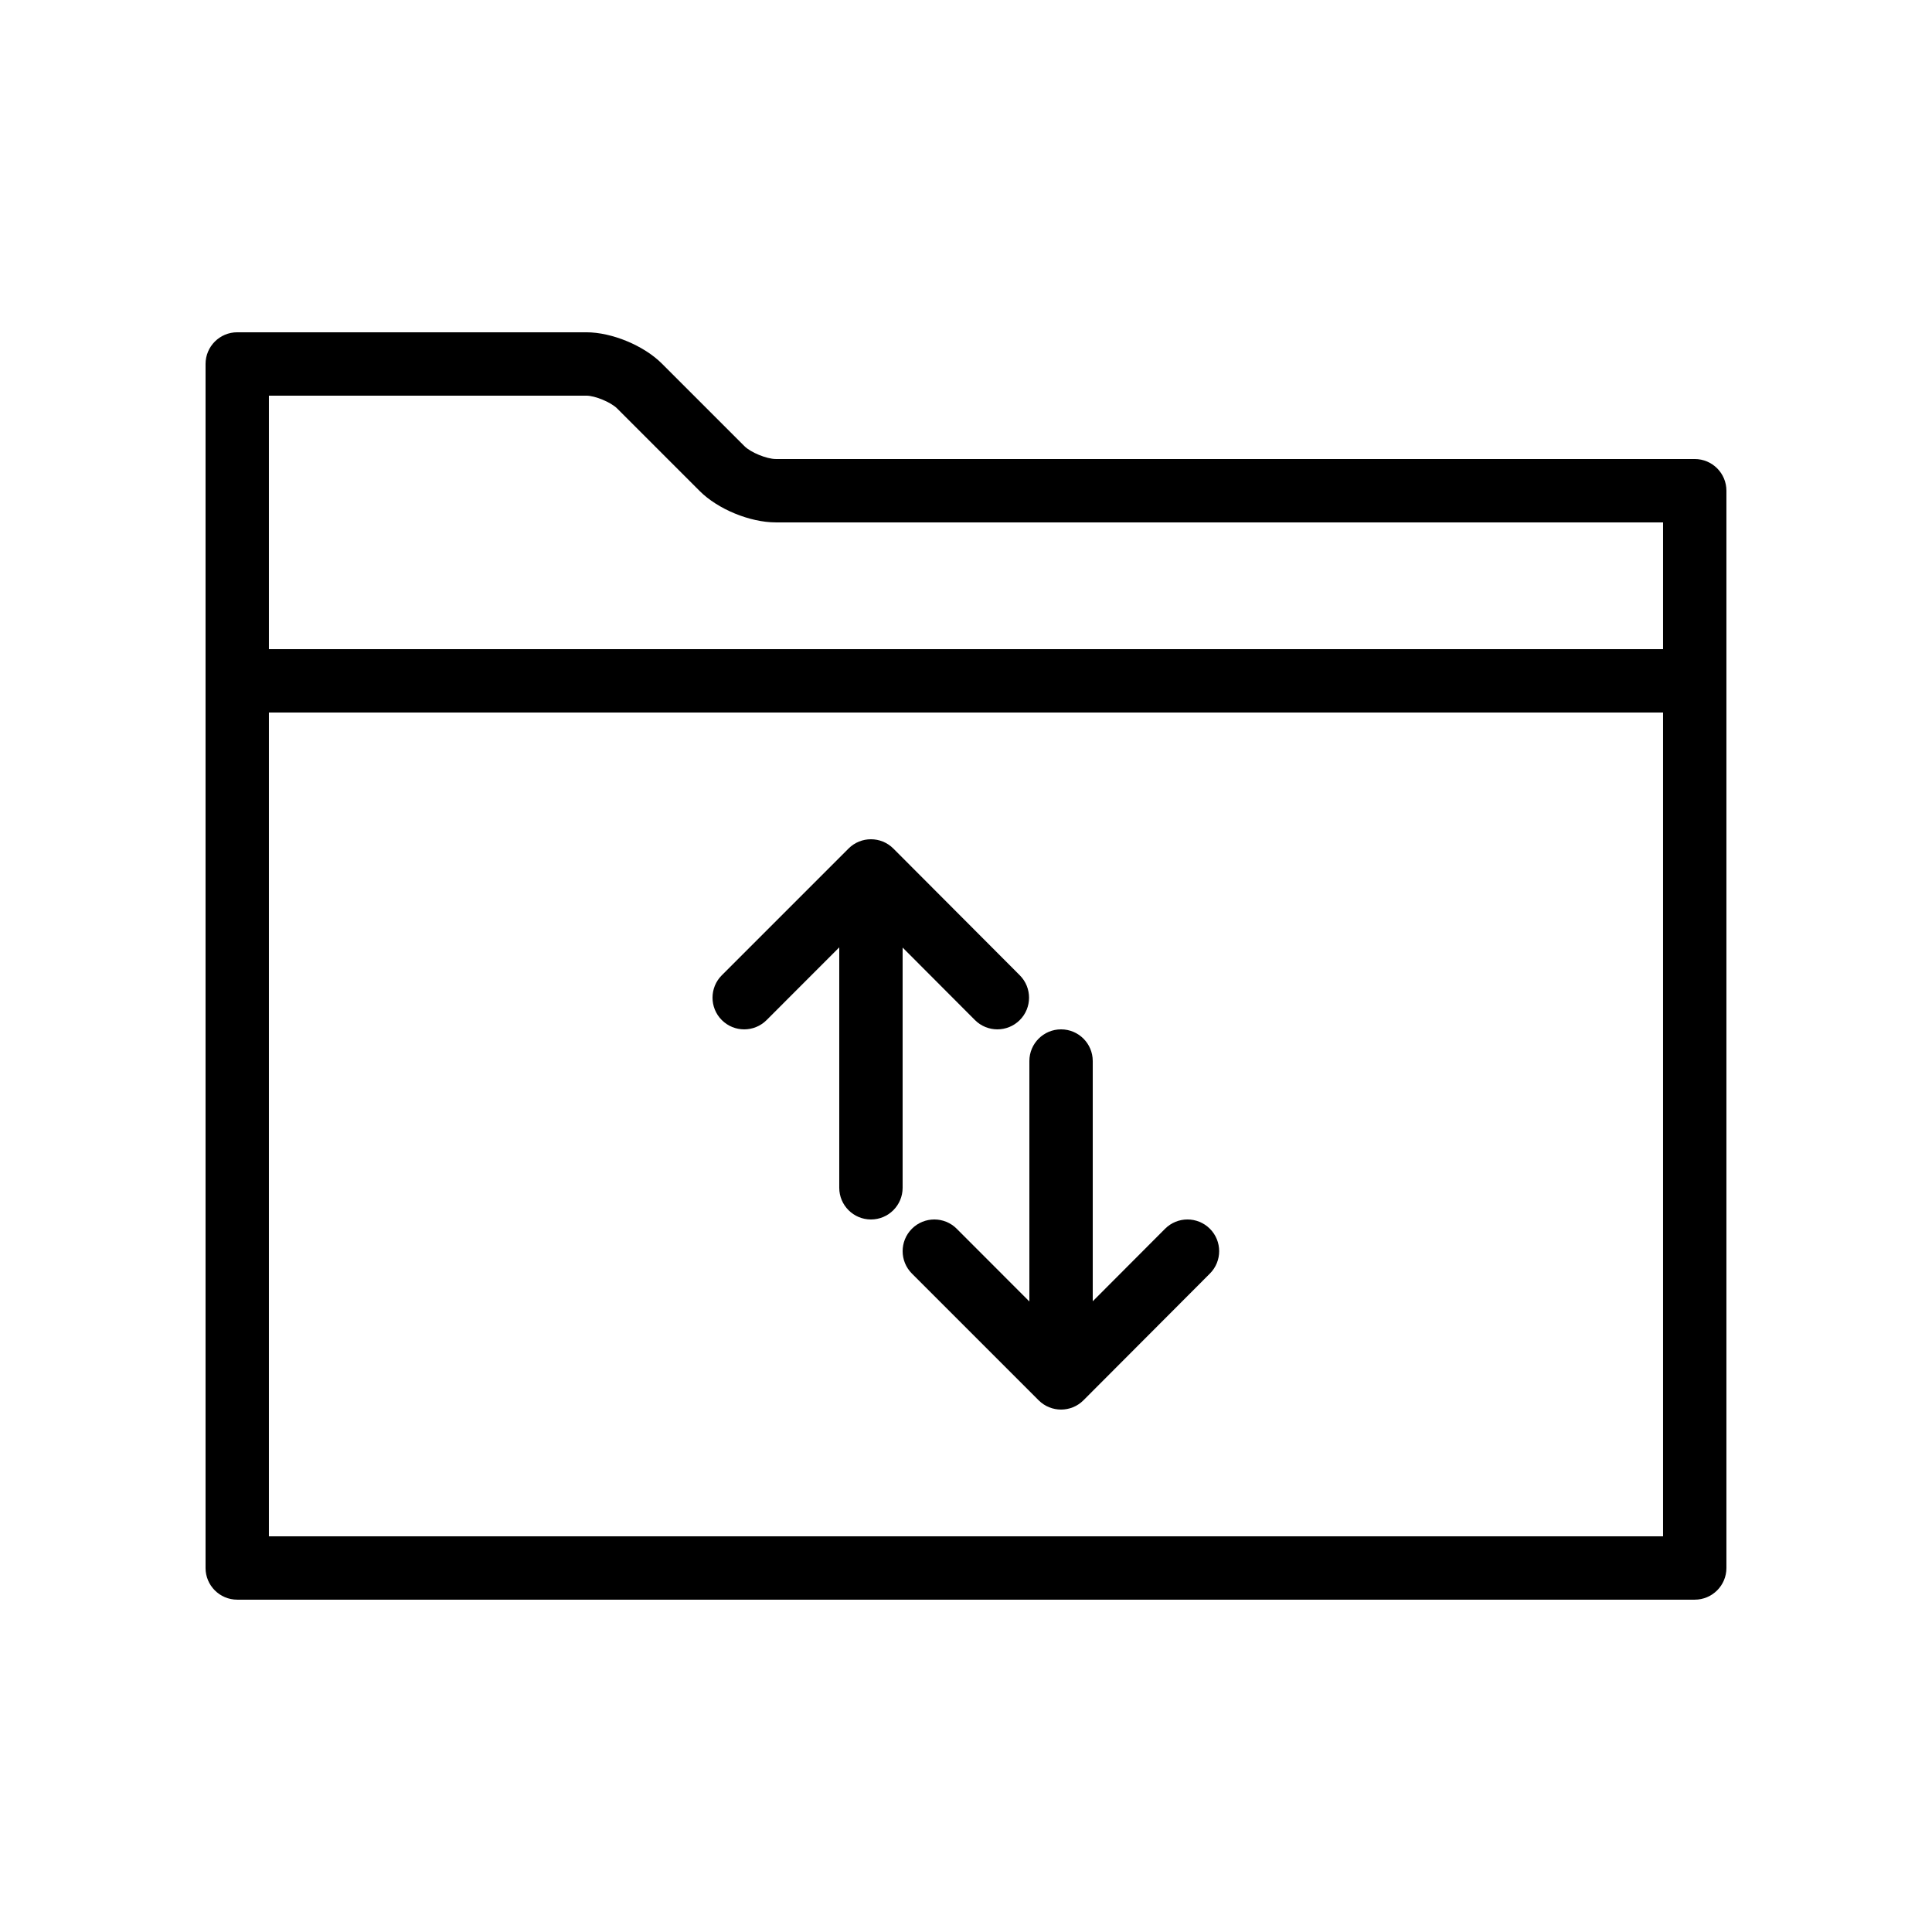<?xml version="1.0" encoding="UTF-8"?>
<!-- Uploaded to: ICON Repo, www.svgrepo.com, Generator: ICON Repo Mixer Tools -->
<svg fill="#000000" width="800px" height="800px" version="1.1" viewBox="144 144 512 512" xmlns="http://www.w3.org/2000/svg">
 <g fill-rule="evenodd">
  <path d="m593.12 567.93c4.637 0 8.398-3.758 8.398-8.395v-285.49c0-4.637-3.762-8.398-8.398-8.398h-243.52c-2.406 0-6.644-1.742-8.293-3.391l-21.887-21.887c-4.793-4.793-13.258-8.309-20.035-8.309h-92.516c-4.637 0-8.395 3.758-8.395 8.395v319.08c0 4.637 3.758 8.395 8.395 8.395zm-8.395-251.9h-369.46v-67.176h84.117c2.316 0 6.512 1.742 8.16 3.391l21.887 21.887c4.809 4.812 13.324 8.309 20.168 8.309h235.13zm0 16.793v218.32h-369.46v-218.32z"/>
  <path d="m452.75 469.64c3.273-3.285 8.59-3.289 11.875-0.016 3.281 3.273 3.289 8.594 0.016 11.875l-33.508 33.586c-3.277 3.289-8.598 3.289-11.883 0.008l-33.586-33.586c-3.277-3.281-3.277-8.598 0-11.875 3.281-3.281 8.598-3.281 11.875 0l19.254 19.273v-63.719c0-4.637 3.758-8.395 8.395-8.395 4.641 0 8.398 3.758 8.398 8.395v63.664zm-50.383-55.316c3.277 3.285 8.594 3.289 11.875 0.016 3.285-3.273 3.289-8.59 0.016-11.875l-33.504-33.586c-3.277-3.285-8.602-3.289-11.883-0.008l-33.586 33.586c-3.281 3.281-3.281 8.598 0 11.875 3.277 3.281 8.594 3.281 11.871 0l19.254-19.273v63.719c0 4.637 3.762 8.395 8.398 8.395 4.637 0 8.395-3.758 8.395-8.395v-63.664z"/>
 </g>
</svg>